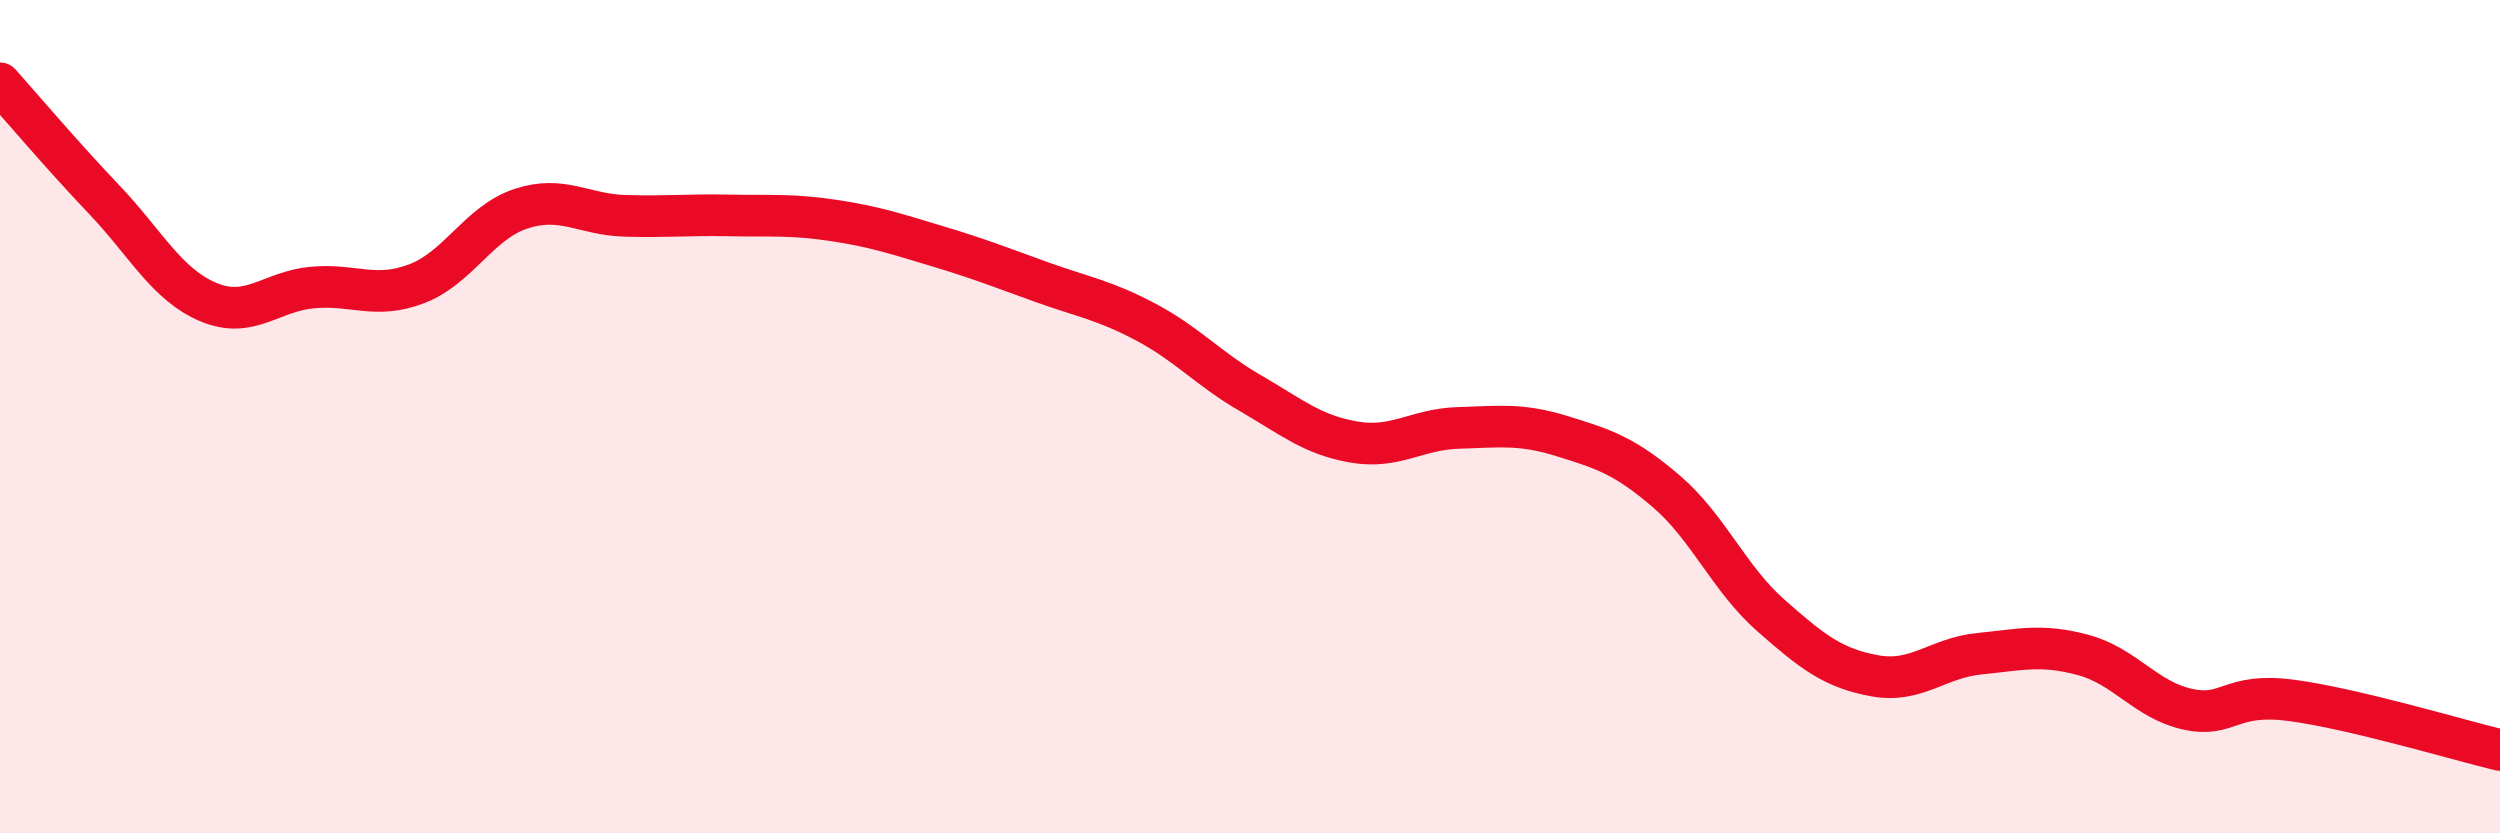
    <svg width="60" height="20" viewBox="0 0 60 20" xmlns="http://www.w3.org/2000/svg">
      <path
        d="M 0,2 C 0.5,2.56 1.5,3.74 2.5,4.79 C 3.5,5.84 4,6.83 5,7.25 C 6,7.67 6.5,6.99 7.5,6.9 C 8.5,6.81 9,7.19 10,6.81 C 11,6.43 11.5,5.34 12.5,5.01 C 13.5,4.68 14,5.15 15,5.18 C 16,5.21 16.5,5.15 17.5,5.17 C 18.5,5.19 19,5.14 20,5.29 C 21,5.44 21.5,5.61 22.5,5.91 C 23.5,6.21 24,6.41 25,6.77 C 26,7.13 26.5,7.2 27.5,7.73 C 28.5,8.26 29,8.85 30,9.43 C 31,10.01 31.5,10.44 32.5,10.61 C 33.5,10.78 34,10.3 35,10.27 C 36,10.24 36.5,10.16 37.5,10.47 C 38.5,10.78 39,10.94 40,11.8 C 41,12.66 41.5,13.89 42.5,14.77 C 43.5,15.65 44,16.04 45,16.22 C 46,16.4 46.5,15.79 47.5,15.69 C 48.5,15.59 49,15.45 50,15.72 C 51,15.99 51.5,16.8 52.5,17.02 C 53.5,17.24 53.5,16.61 55,16.81 C 56.5,17.01 59,17.76 60,18L60 20L0 20Z"
        fill="#EB0A25"
        opacity="0.1"
        stroke-linecap="round"
        stroke-linejoin="round"
      />
      <path
        d="M 0,2 C 0.5,2.56 1.5,3.74 2.5,4.79 C 3.5,5.84 4,6.83 5,7.25 C 6,7.67 6.5,6.99 7.5,6.9 C 8.5,6.81 9,7.19 10,6.81 C 11,6.43 11.5,5.34 12.5,5.01 C 13.5,4.68 14,5.15 15,5.18 C 16,5.21 16.5,5.15 17.5,5.17 C 18.5,5.19 19,5.14 20,5.29 C 21,5.44 21.5,5.61 22.5,5.91 C 23.5,6.21 24,6.41 25,6.77 C 26,7.13 26.5,7.2 27.5,7.73 C 28.5,8.26 29,8.85 30,9.43 C 31,10.01 31.5,10.44 32.5,10.61 C 33.5,10.78 34,10.3 35,10.27 C 36,10.24 36.5,10.16 37.5,10.47 C 38.5,10.78 39,10.94 40,11.8 C 41,12.66 41.5,13.89 42.5,14.77 C 43.5,15.65 44,16.04 45,16.22 C 46,16.4 46.5,15.79 47.5,15.69 C 48.5,15.59 49,15.45 50,15.72 C 51,15.99 51.5,16.8 52.5,17.02 C 53.5,17.24 53.5,16.61 55,16.81 C 56.5,17.01 59,17.76 60,18"
        stroke="#EB0A25"
        stroke-width="1"
        fill="none"
        stroke-linecap="round"
        stroke-linejoin="round"
      />
    </svg>
  